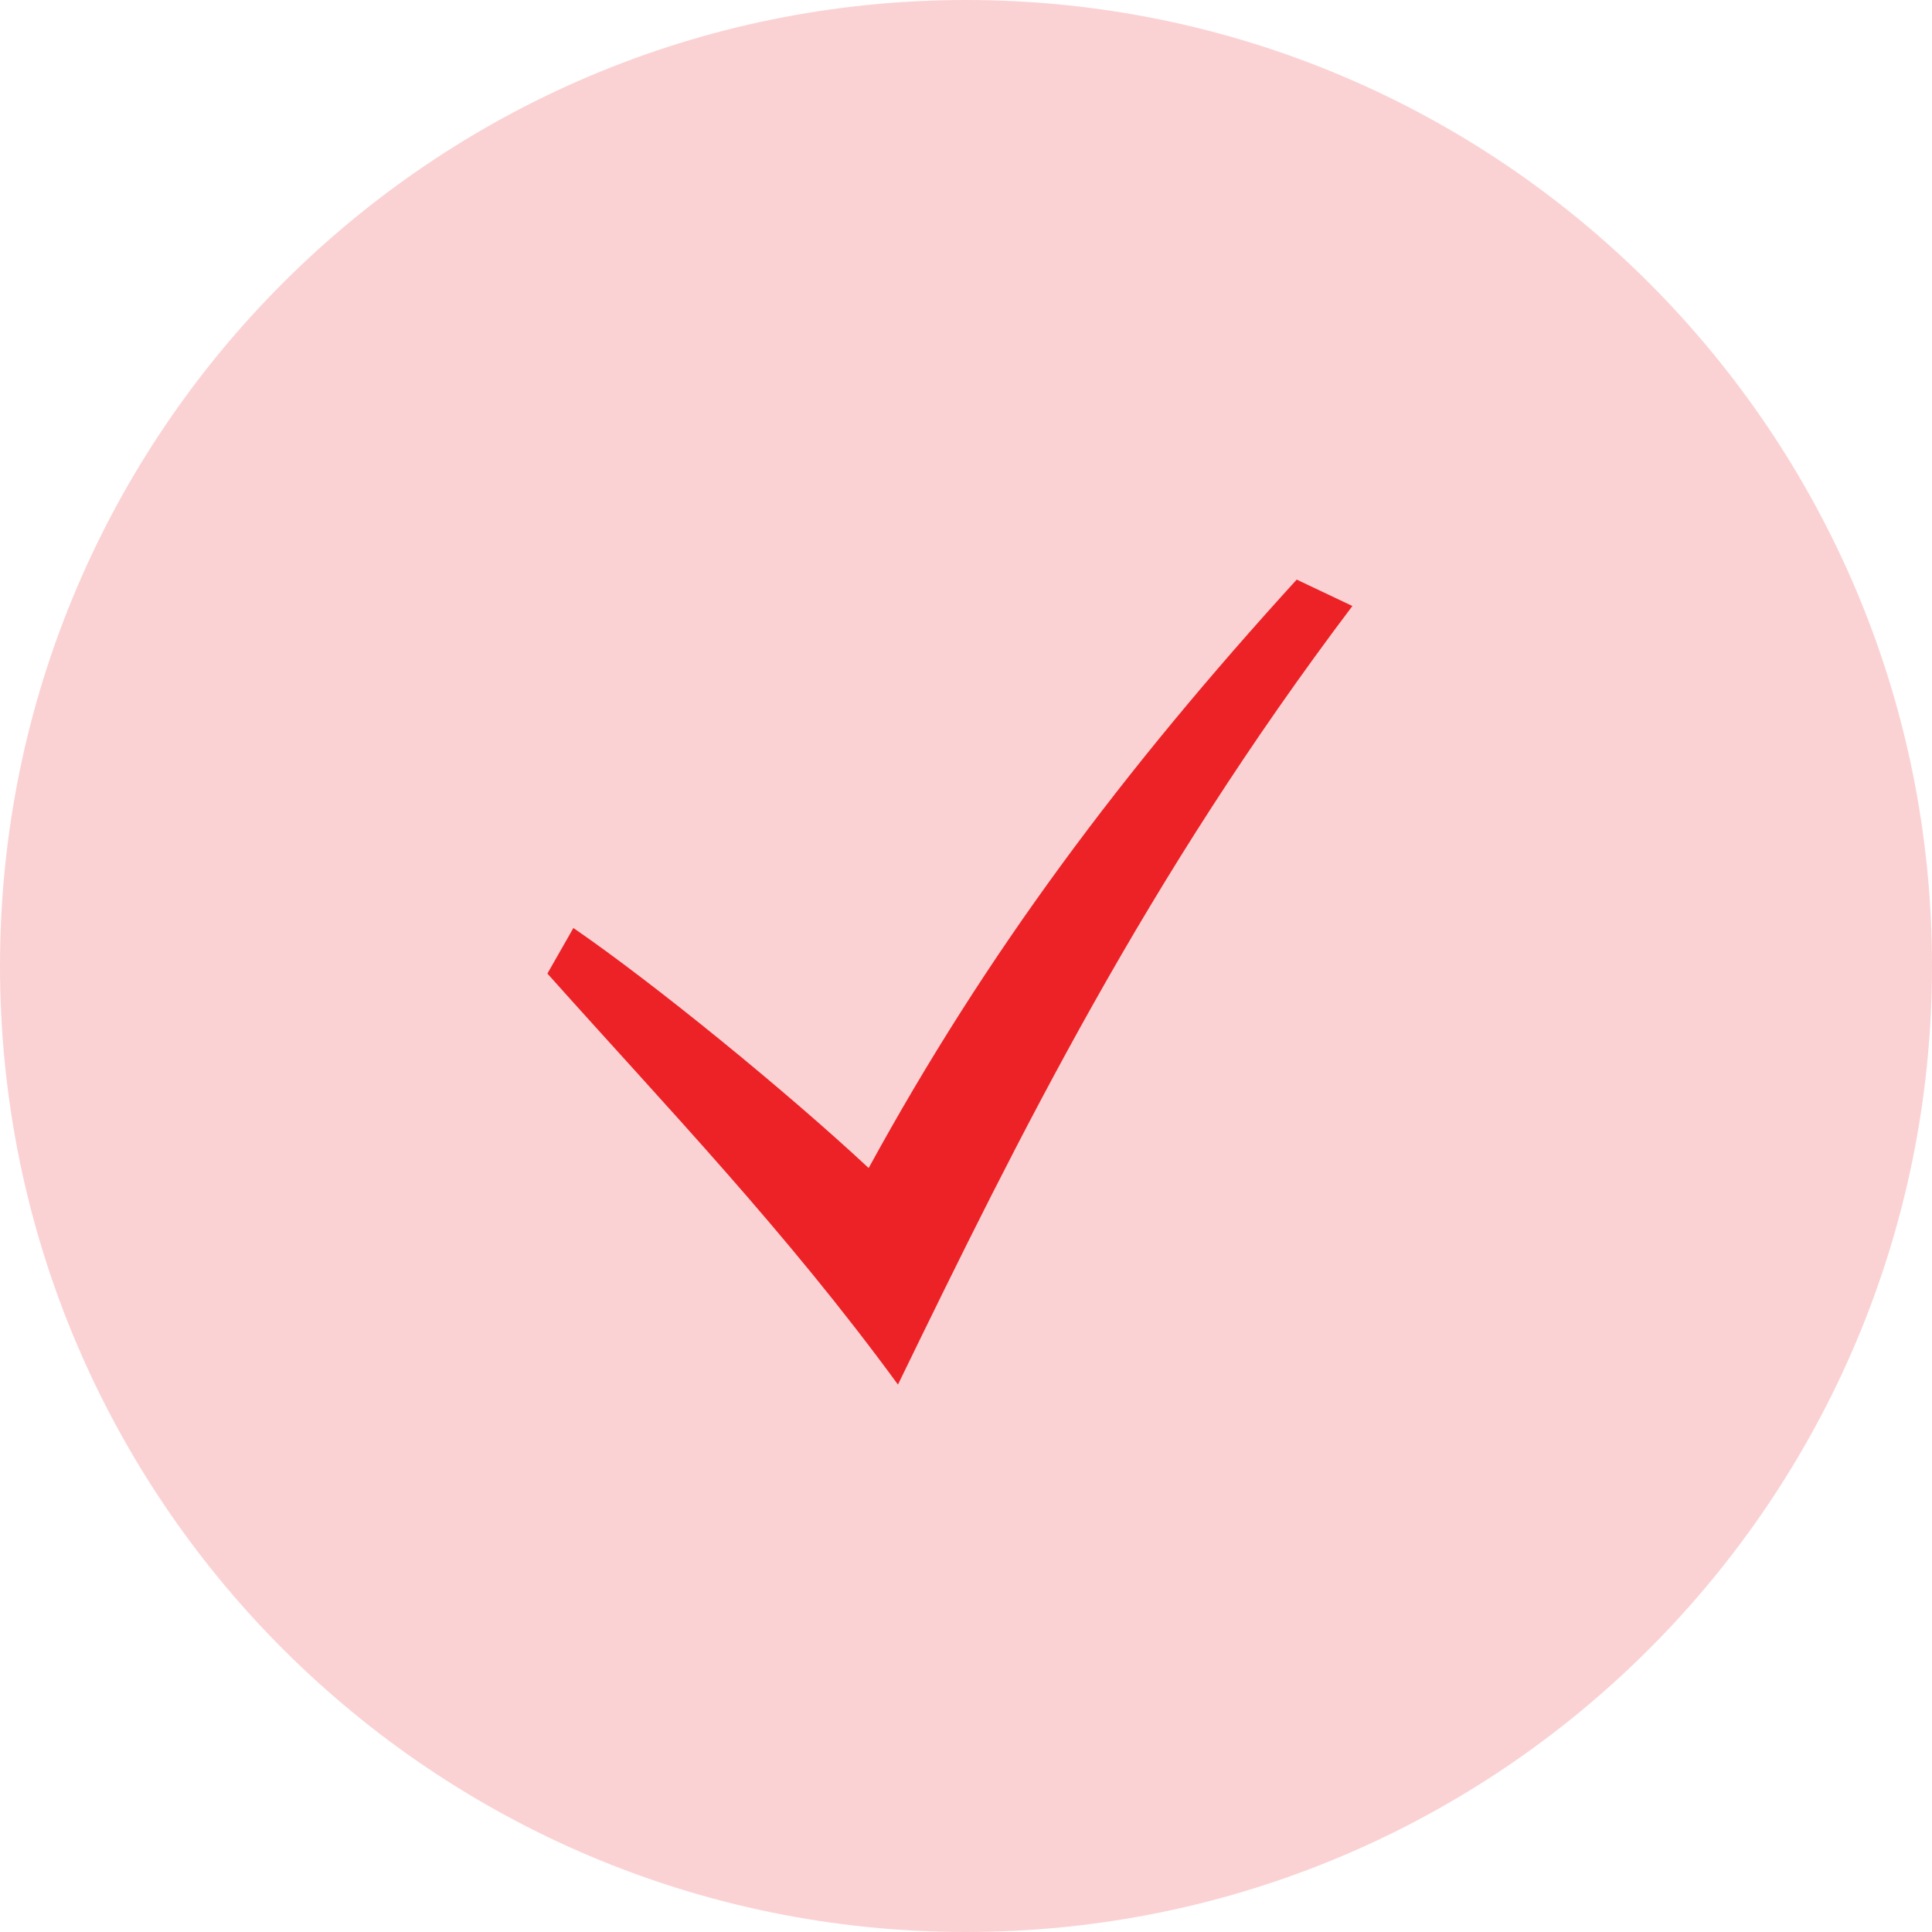 <?xml version="1.0" encoding="UTF-8"?> <svg xmlns="http://www.w3.org/2000/svg" width="60" height="60" viewBox="0 0 60 60" fill="none"><path d="M30 60C46.569 60 60 46.569 60 30C60 13.431 46.569 0 30 0C13.431 0 0 13.431 0 30C0 46.569 13.431 60 30 60Z" fill="#EC2227" fill-opacity="0.2"></path><path d="M17 30.235C20.752 34.435 24.39 38.217 27.887 43C31.688 35.175 35.58 27.323 42 18.82L40.27 18C34.849 23.95 30.637 29.581 26.977 36.274C24.432 33.902 20.319 30.545 17.807 28.82L17 30.235Z" fill="#EC2227"></path></svg> 